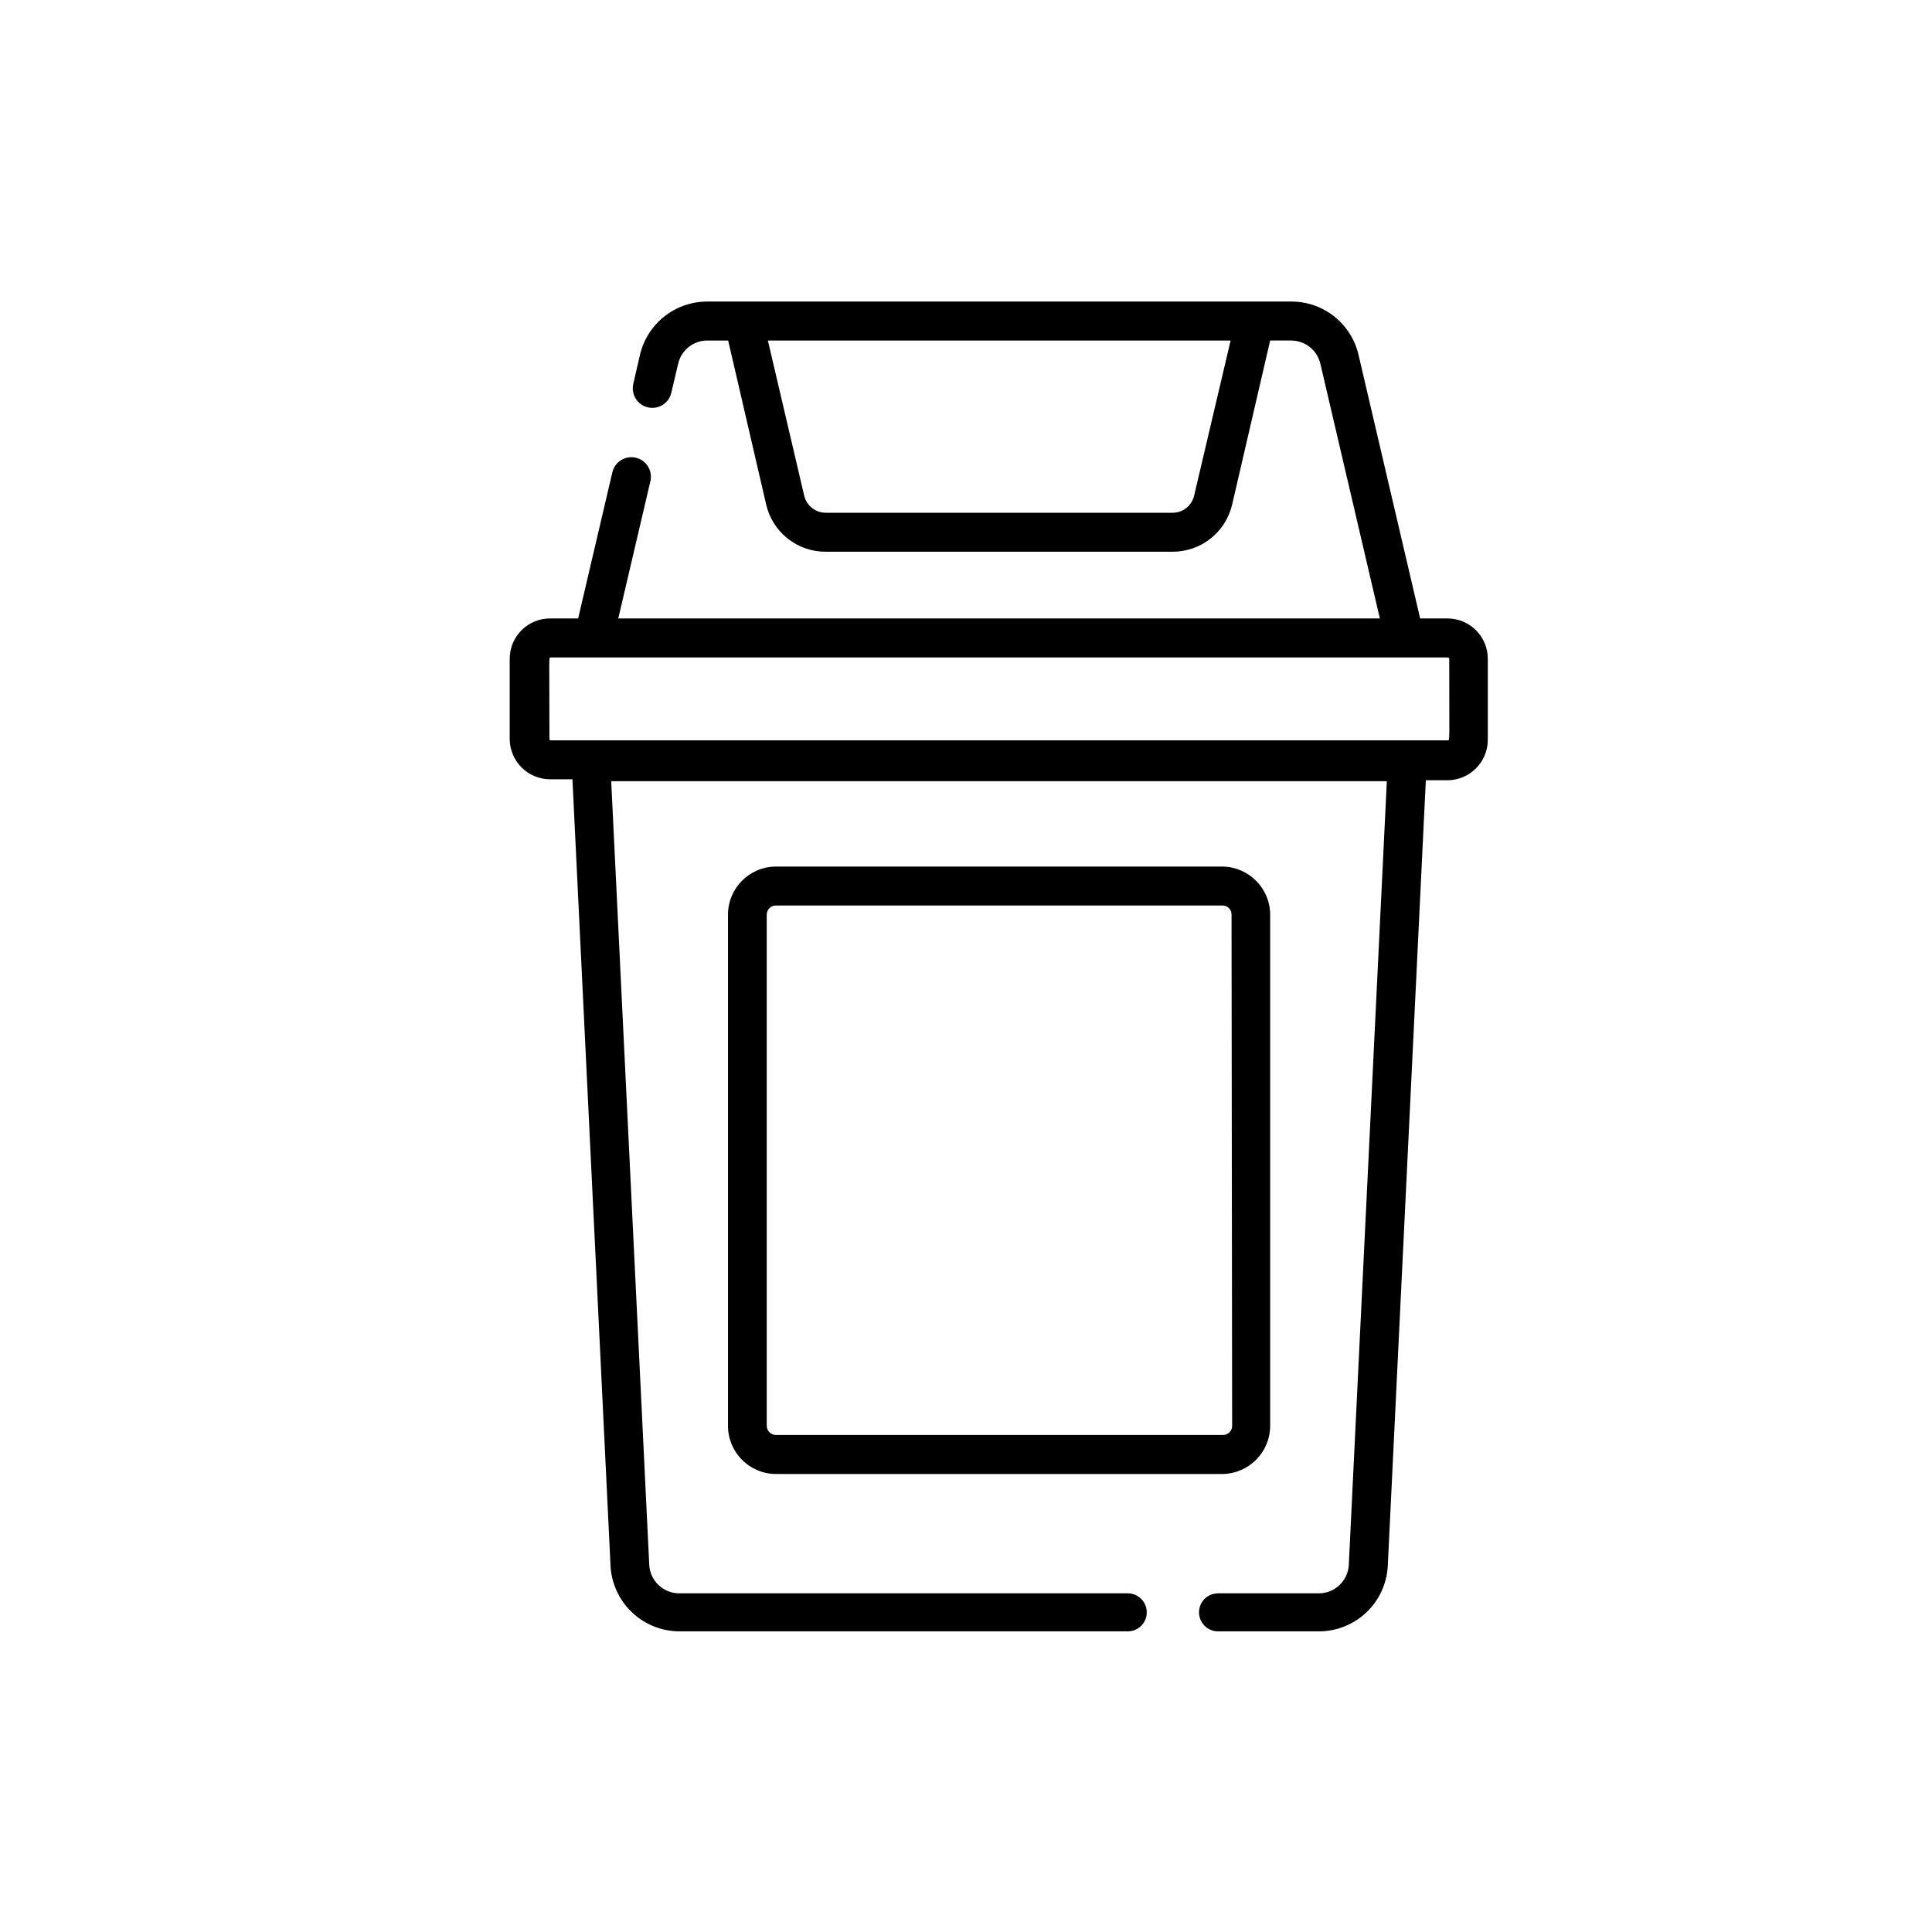 <?xml version="1.0" encoding="UTF-8"?>
<!-- Uploaded to: ICON Repo, www.svgrepo.com, Generator: ICON Repo Mixer Tools -->
<svg fill="#000000" width="800px" height="800px" version="1.1" viewBox="144 144 512 512" xmlns="http://www.w3.org/2000/svg">
 <g>
  <path d="m467.96 373.65h-118.34c-7.019 0.027-12.695 5.727-12.695 12.746v135.48c0 7.019 5.676 12.719 12.695 12.746h118.34c6.992-0.082 12.621-5.758 12.648-12.746v-135.48c-0.027-6.988-5.656-12.664-12.648-12.746zm2.57 148.22c0 0.641-0.254 1.254-0.707 1.707-0.453 0.457-1.07 0.711-1.711 0.711h-118.5c-1.324-0.027-2.391-1.094-2.418-2.418v-135.48c0-1.336 1.082-2.418 2.418-2.418h118.34c0.648-0.012 1.27 0.238 1.727 0.695 0.457 0.453 0.707 1.078 0.691 1.723z"/>
  <path d="m527.66 307.9h-7.305l-16.324-69.828c-0.926-4.023-3.188-7.617-6.418-10.188-3.231-2.574-7.238-3.973-11.367-3.969h-154.82c-4.137-0.004-8.148 1.391-11.391 3.965-3.238 2.57-5.508 6.164-6.445 10.191l-1.762 7.656c-0.652 2.785 1.07 5.57 3.856 6.223 2.781 0.656 5.566-1.07 6.219-3.852l1.812-7.707 0.004-0.004c0.824-3.613 4.051-6.168 7.758-6.144h5.492l10.078 43.48-0.004-0.004c0.824 3.562 2.832 6.738 5.699 9.012 2.863 2.269 6.414 3.496 10.07 3.484h91.945c3.652 0.004 7.203-1.227 10.066-3.496 2.863-2.269 4.871-5.441 5.703-9l10.078-43.48h5.543l-0.004 0.004c3.703-0.004 6.918 2.543 7.762 6.144l15.77 67.512h-201.83l8.516-36.375c0.652-2.781-1.074-5.57-3.856-6.223-2.781-0.652-5.566 1.07-6.223 3.856l-9.07 38.742h-7.254c-2.867-0.055-5.633 1.047-7.68 3.055-2.047 2.012-3.203 4.758-3.199 7.625v21.262c0.027 5.887 4.793 10.652 10.68 10.68h5.945l10.078 208.12h-0.004c0.172 4.731 2.164 9.215 5.562 12.512 3.398 3.297 7.941 5.148 12.676 5.172h118.85c2.785 0 5.039-2.254 5.039-5.039 0-2.781-2.254-5.039-5.039-5.039h-118.85c-4.262 0.008-7.769-3.348-7.961-7.606l-10.078-207.62h205.55l-10.078 207.62h0.004c-0.188 4.258-3.695 7.613-7.961 7.606h-26.703 0.004c-2.785 0-5.039 2.258-5.039 5.039 0 2.785 2.254 5.039 5.039 5.039h26.703-0.004c4.707 0.004 9.234-1.805 12.641-5.051s5.43-7.68 5.648-12.383l10.078-208.12h5.742v0.004c5.887-0.027 10.652-4.793 10.68-10.684v-21.512c0-5.879-4.75-10.652-10.629-10.68zm-67.207-32.547c-0.617 2.672-3.004 4.559-5.746 4.535h-91.844c-2.734 0.004-5.113-1.875-5.742-4.535l-9.625-41.109h122.63zm67.207 64.84h-237.7c-0.191 0-0.352-0.156-0.352-0.352 0-22.418-0.25-21.613 0.352-21.613h237.7c0.203 0 0.379 0.148 0.402 0.352 0 22.371 0.203 21.613-0.402 21.613z"/>
 </g>
</svg>